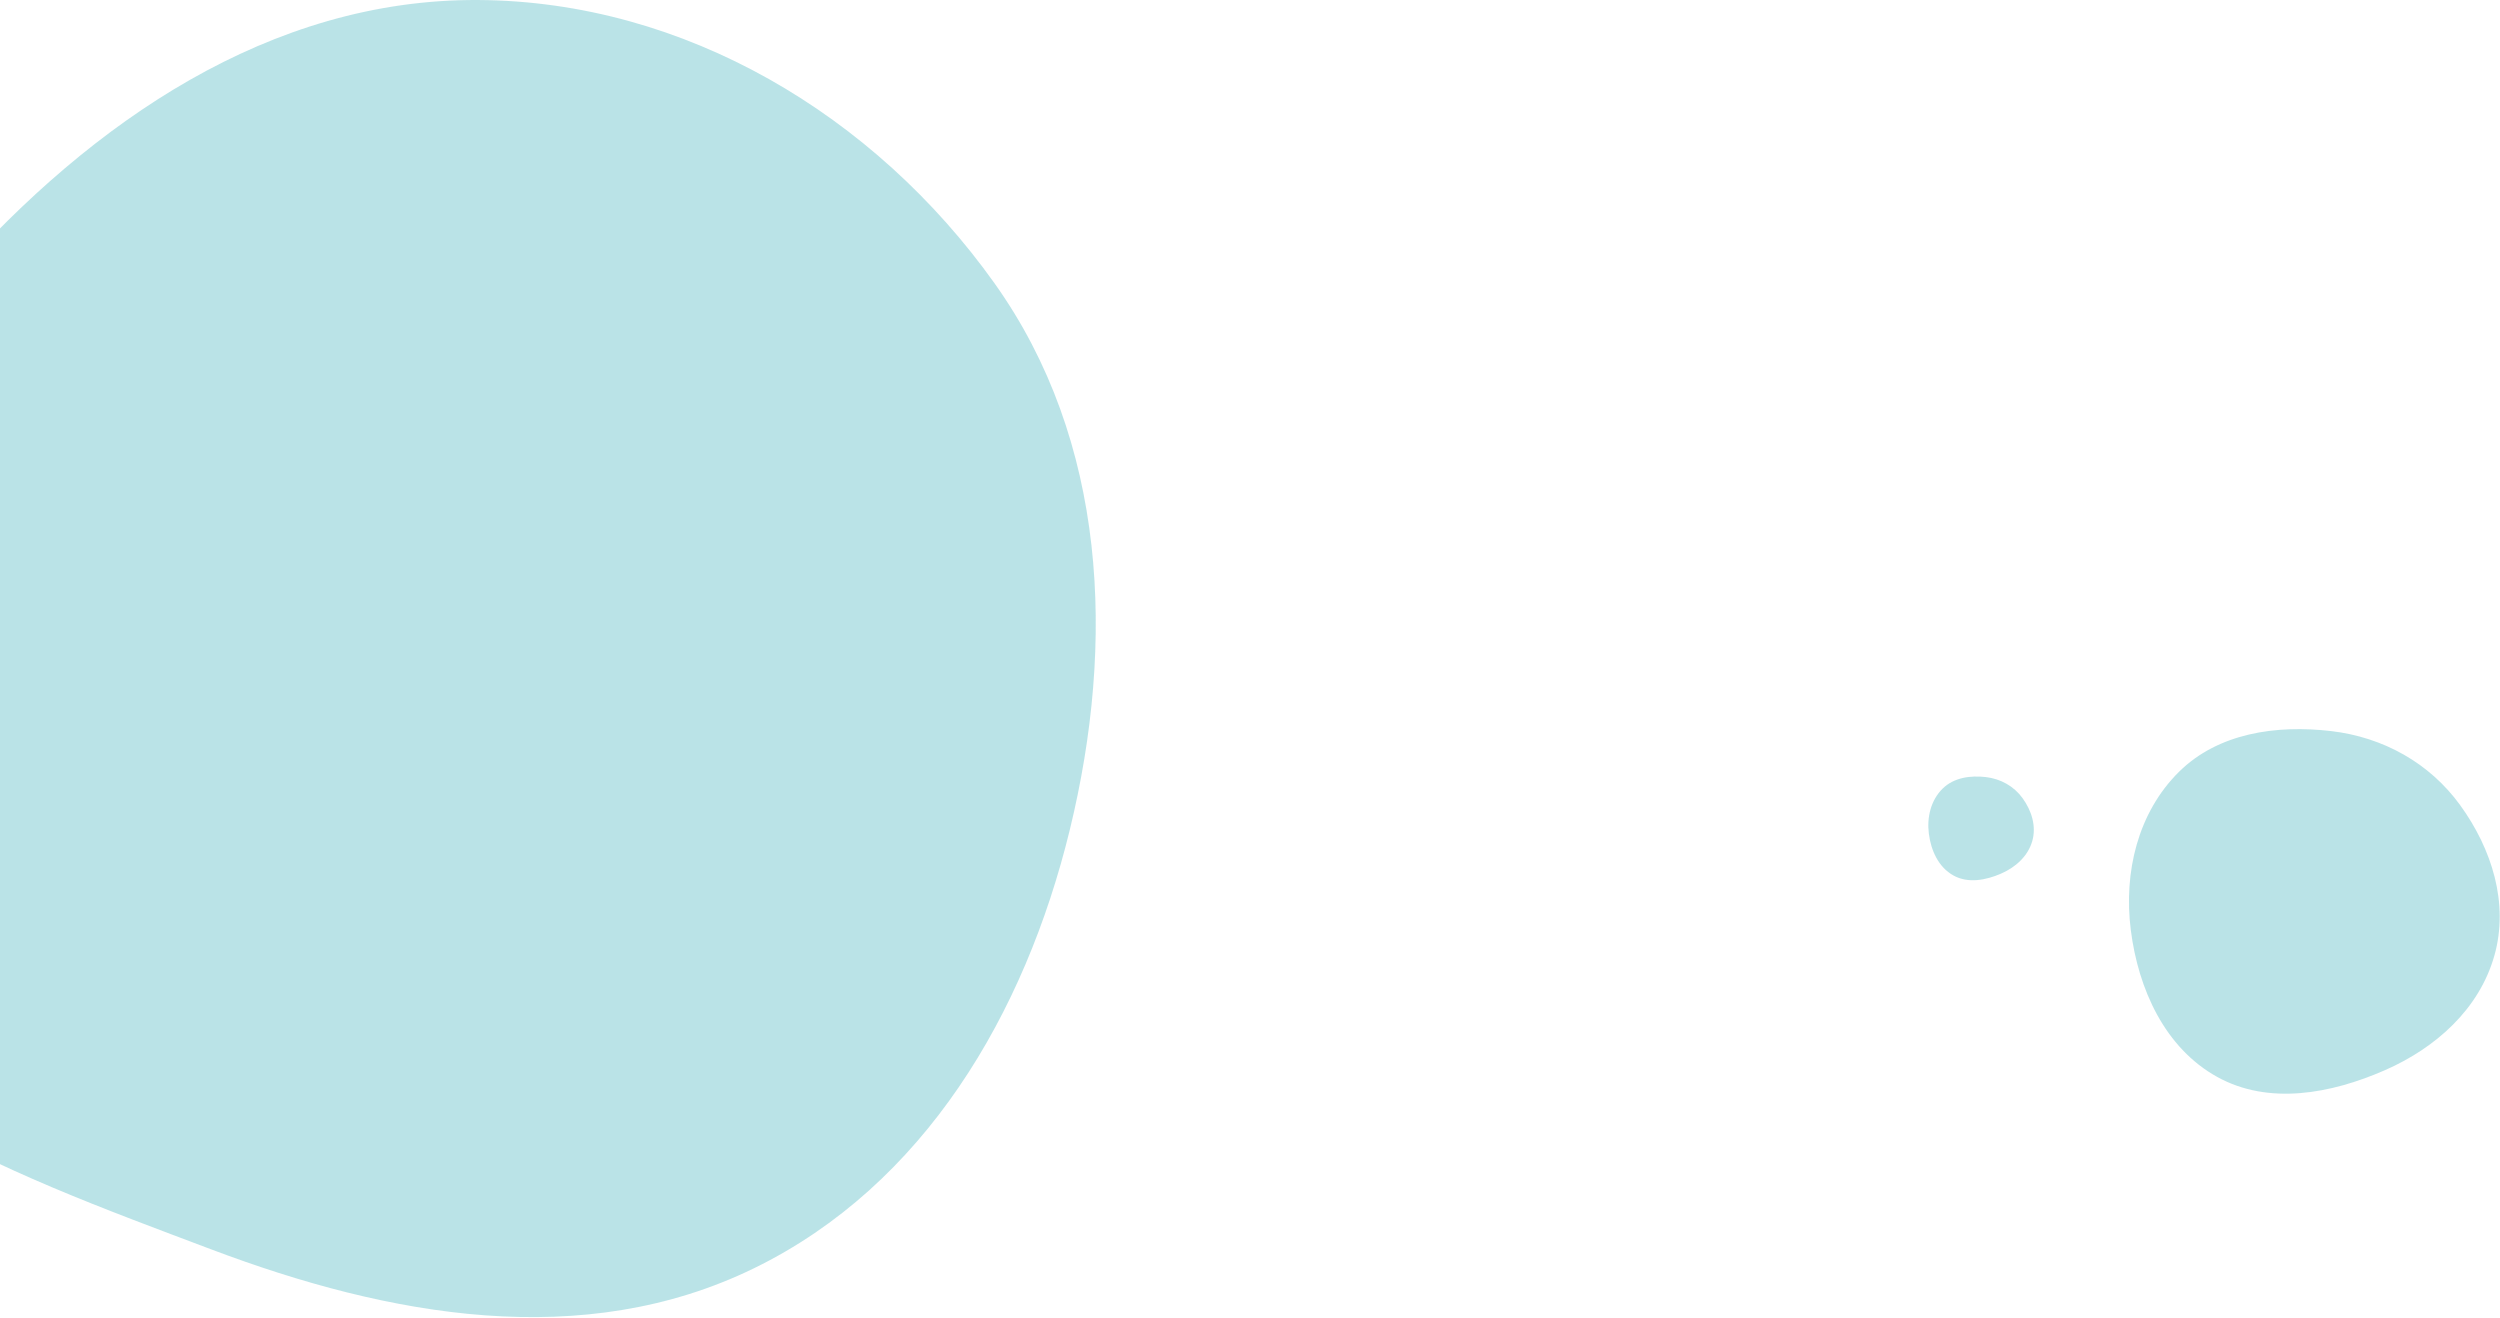 <svg viewBox="0 0 998 526" fill="none" xmlns="http://www.w3.org/2000/svg">
    <path opacity="0.5" fill-rule="evenodd" clip-rule="evenodd" d="M190.878 0.004C273.318 0.484 349.136 45.92 396.989 113.053C441.84 175.974 445.36 256.256 427.049 331.325C409.134 404.77 369.005 473.072 301.077 506.251C232.725 539.637 155.462 525.613 84.297 498.738C1.485 467.466 -95.504 433.529 -118.12 347.947C-141.189 260.651 -78.222 178.147 -18.266 110.634C36.832 48.592 107.904 -0.48 190.878 0.004Z" fill="#77C8D1"/>
    <path opacity="0.5" fill-rule="evenodd" clip-rule="evenodd" d="M885.135 429.925C905.674 441.28 930.5 436.651 952.001 427.245C972.327 418.353 989.678 402.88 995.738 381.538C1001.65 360.723 994.773 338.886 982.066 321.374C969.858 304.55 951.31 294.289 930.666 291.859C908.723 289.275 885.504 292.605 869.809 308.157C853.394 324.423 847.721 348.264 850.607 371.192C853.59 394.898 864.224 418.365 885.135 429.925Z" fill="#77C8D1"/>
    <path opacity="0.5" fill-rule="evenodd" clip-rule="evenodd" d="M779.818 349.497C785.662 352.727 792.726 351.41 798.844 348.734C804.627 346.204 809.564 341.801 811.289 335.729C812.97 329.806 811.014 323.593 807.398 318.61C803.925 313.823 798.647 310.903 792.773 310.211C786.53 309.476 779.923 310.424 775.457 314.849C770.786 319.477 769.172 326.261 769.993 332.785C770.842 339.53 773.868 346.207 779.818 349.497Z" fill="#77C8D1"/>
</svg>
